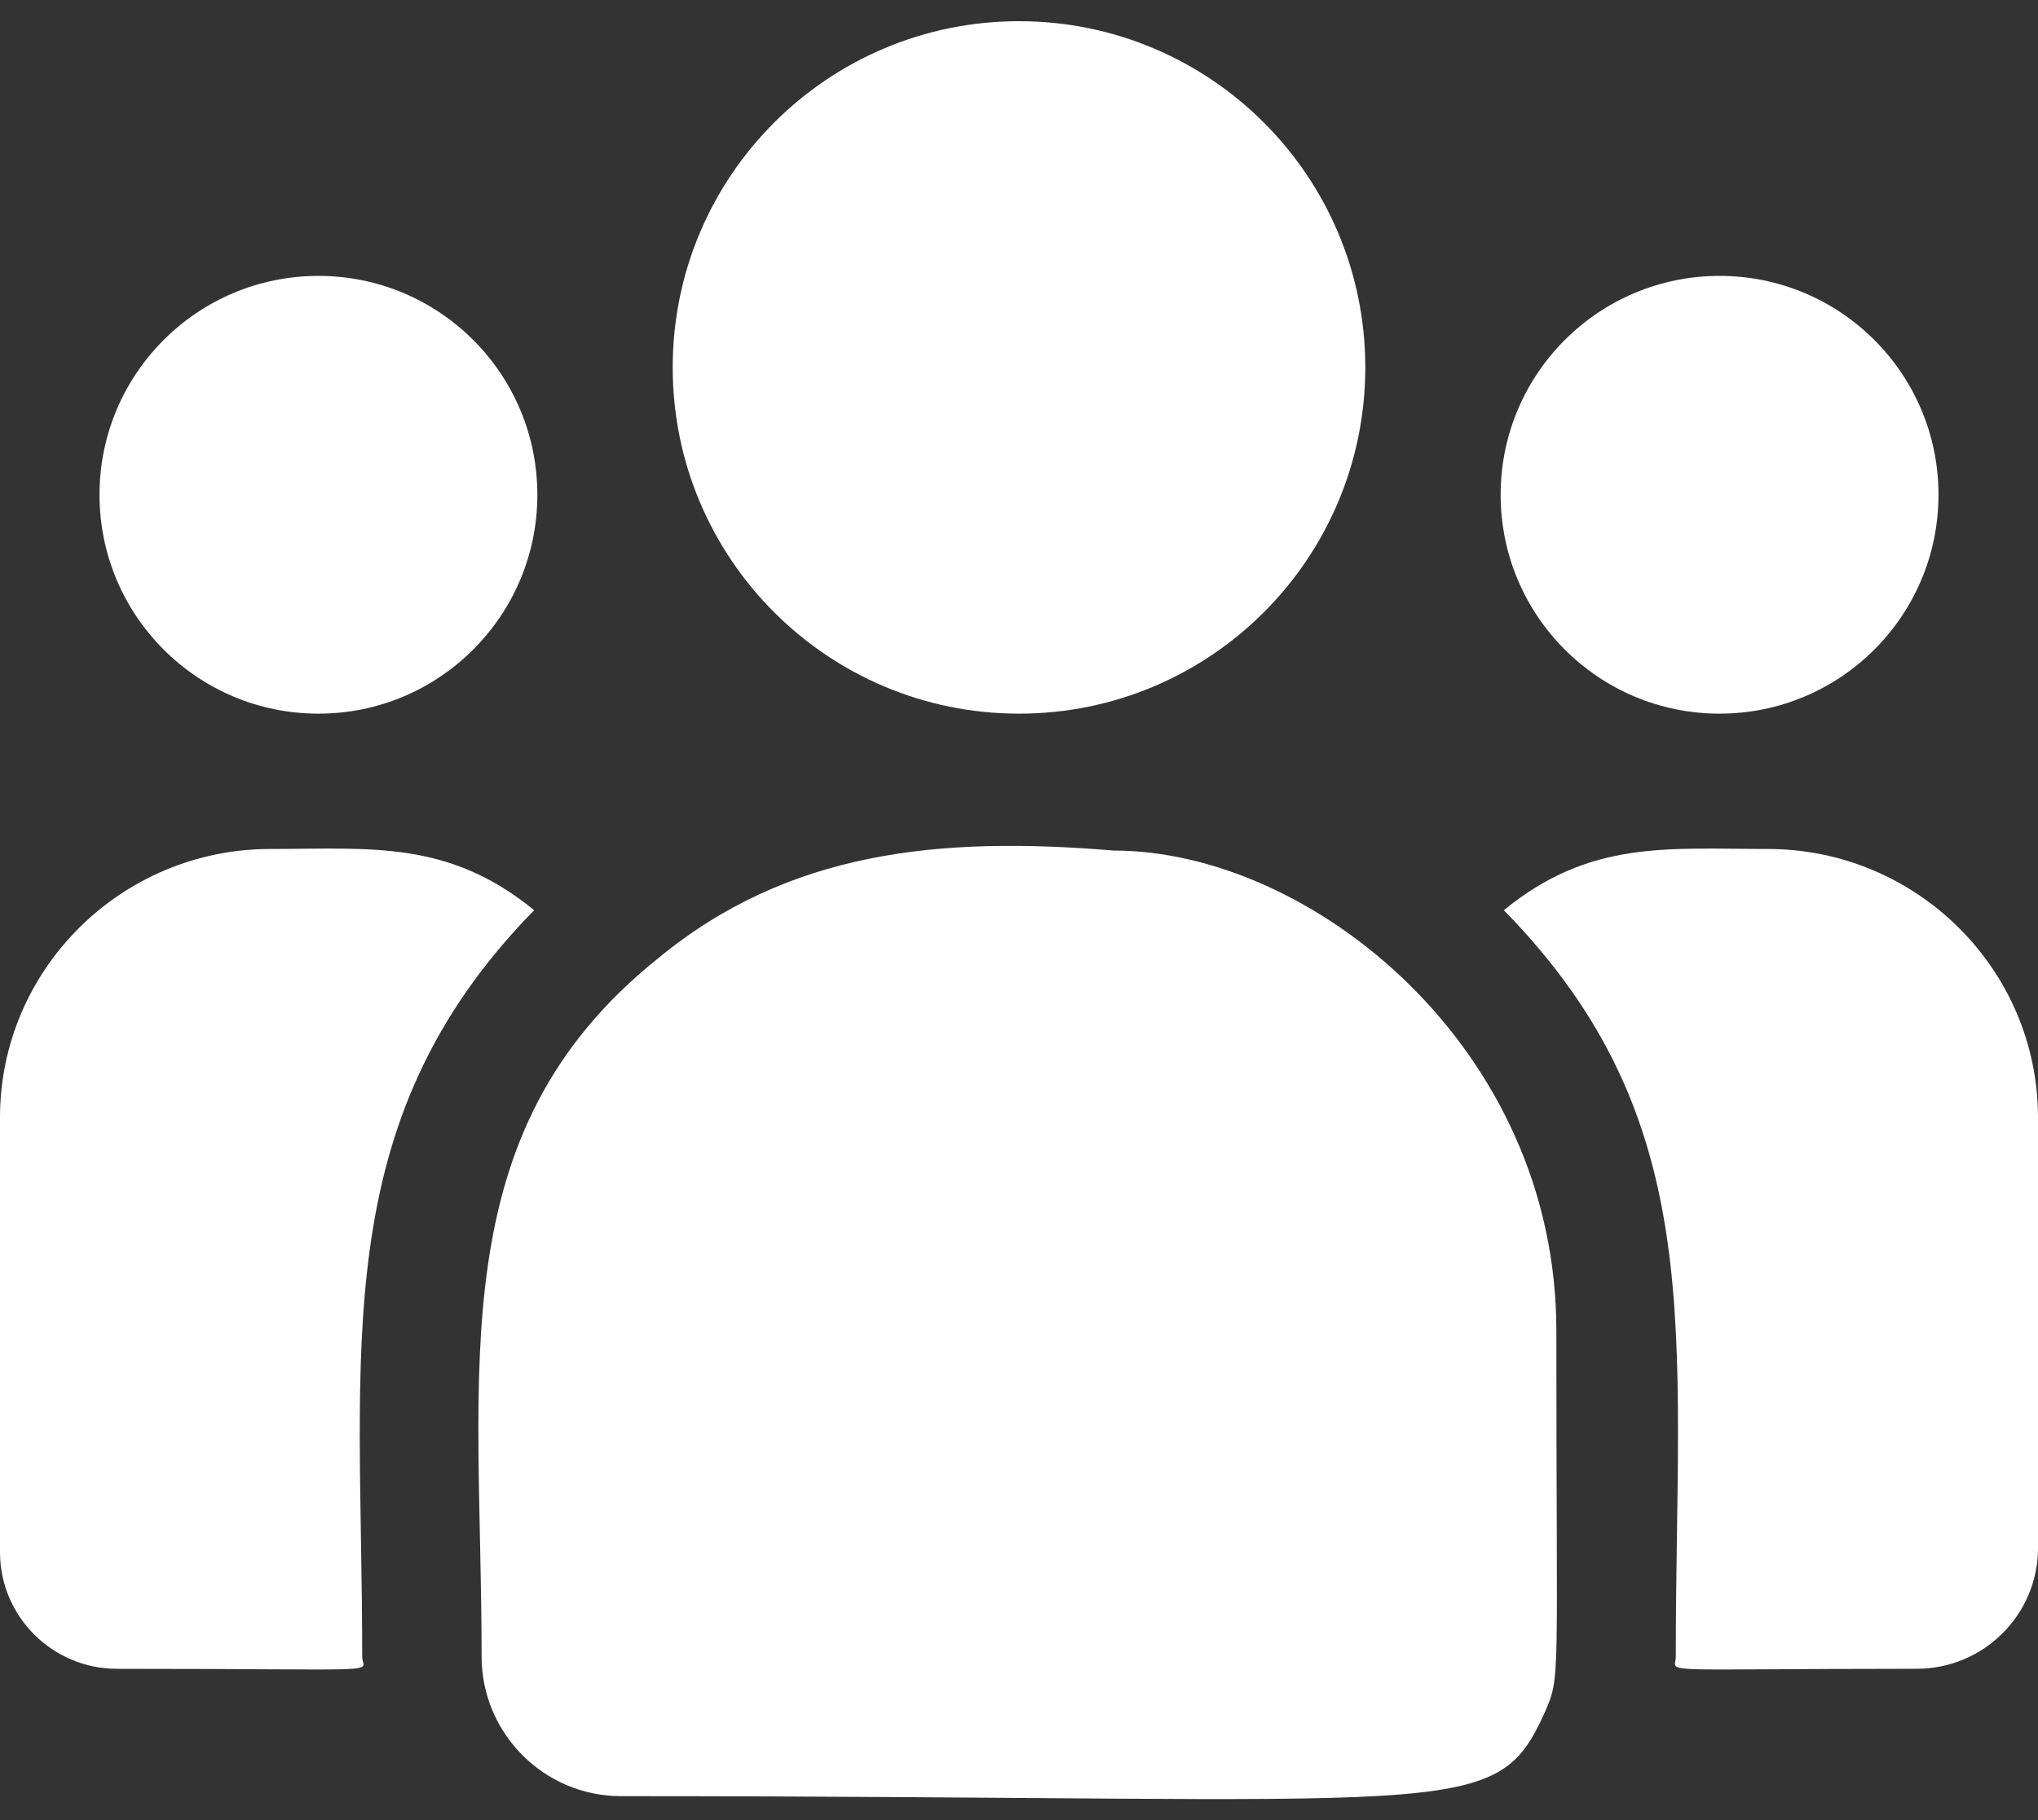 <svg width="75" height="67" viewBox="0 0 75 67" fill="none" xmlns="http://www.w3.org/2000/svg">
<rect x="0" y="0" width="75" height="67" fill="#333333" stroke="none"/>
<path d="M37.5 26.268C44.538 26.268 50.244 20.563 50.244 13.524C50.244 6.486 44.538 0.78 37.5 0.78C30.462 0.78 24.756 6.486 24.756 13.524C24.756 20.563 30.462 26.268 37.5 26.268Z" fill="white"/>
<path d="M63.281 26.268C67.731 26.268 71.338 22.661 71.338 18.211C71.338 13.762 67.731 10.155 63.281 10.155C58.832 10.155 55.225 13.762 55.225 18.211C55.225 22.661 58.832 26.268 63.281 26.268Z" fill="white"/>
<path d="M11.719 26.268C16.168 26.268 19.775 22.661 19.775 18.211C19.775 13.762 16.168 10.155 11.719 10.155C7.269 10.155 3.662 13.762 3.662 18.211C3.662 22.661 7.269 26.268 11.719 26.268Z" fill="white"/>
<path d="M19.657 33.503C16.485 30.905 13.613 31.249 9.946 31.249C4.462 31.249 0 35.684 0 41.135V57.133C0 59.5 1.932 61.425 4.308 61.425C14.566 61.425 13.33 61.61 13.33 60.982C13.33 49.646 11.987 41.333 19.657 33.503Z" fill="white"/>
<path d="M40.988 31.307C34.583 30.773 29.016 31.313 24.214 35.277C16.178 41.713 17.724 50.38 17.724 60.982C17.724 63.787 20.007 66.112 22.854 66.112C53.775 66.112 55.005 67.109 56.839 63.049C57.44 61.676 57.275 62.112 57.275 48.976C57.275 38.543 48.241 31.307 40.988 31.307Z" fill="white"/>
<path d="M65.054 31.249C61.367 31.249 58.51 30.908 55.343 33.503C62.955 41.275 61.67 49.021 61.67 60.982C61.67 61.614 60.644 61.424 70.538 61.424C72.999 61.424 75 59.431 75 56.98V41.135C75 35.684 70.538 31.249 65.054 31.249Z" fill="white"/>
</svg>
